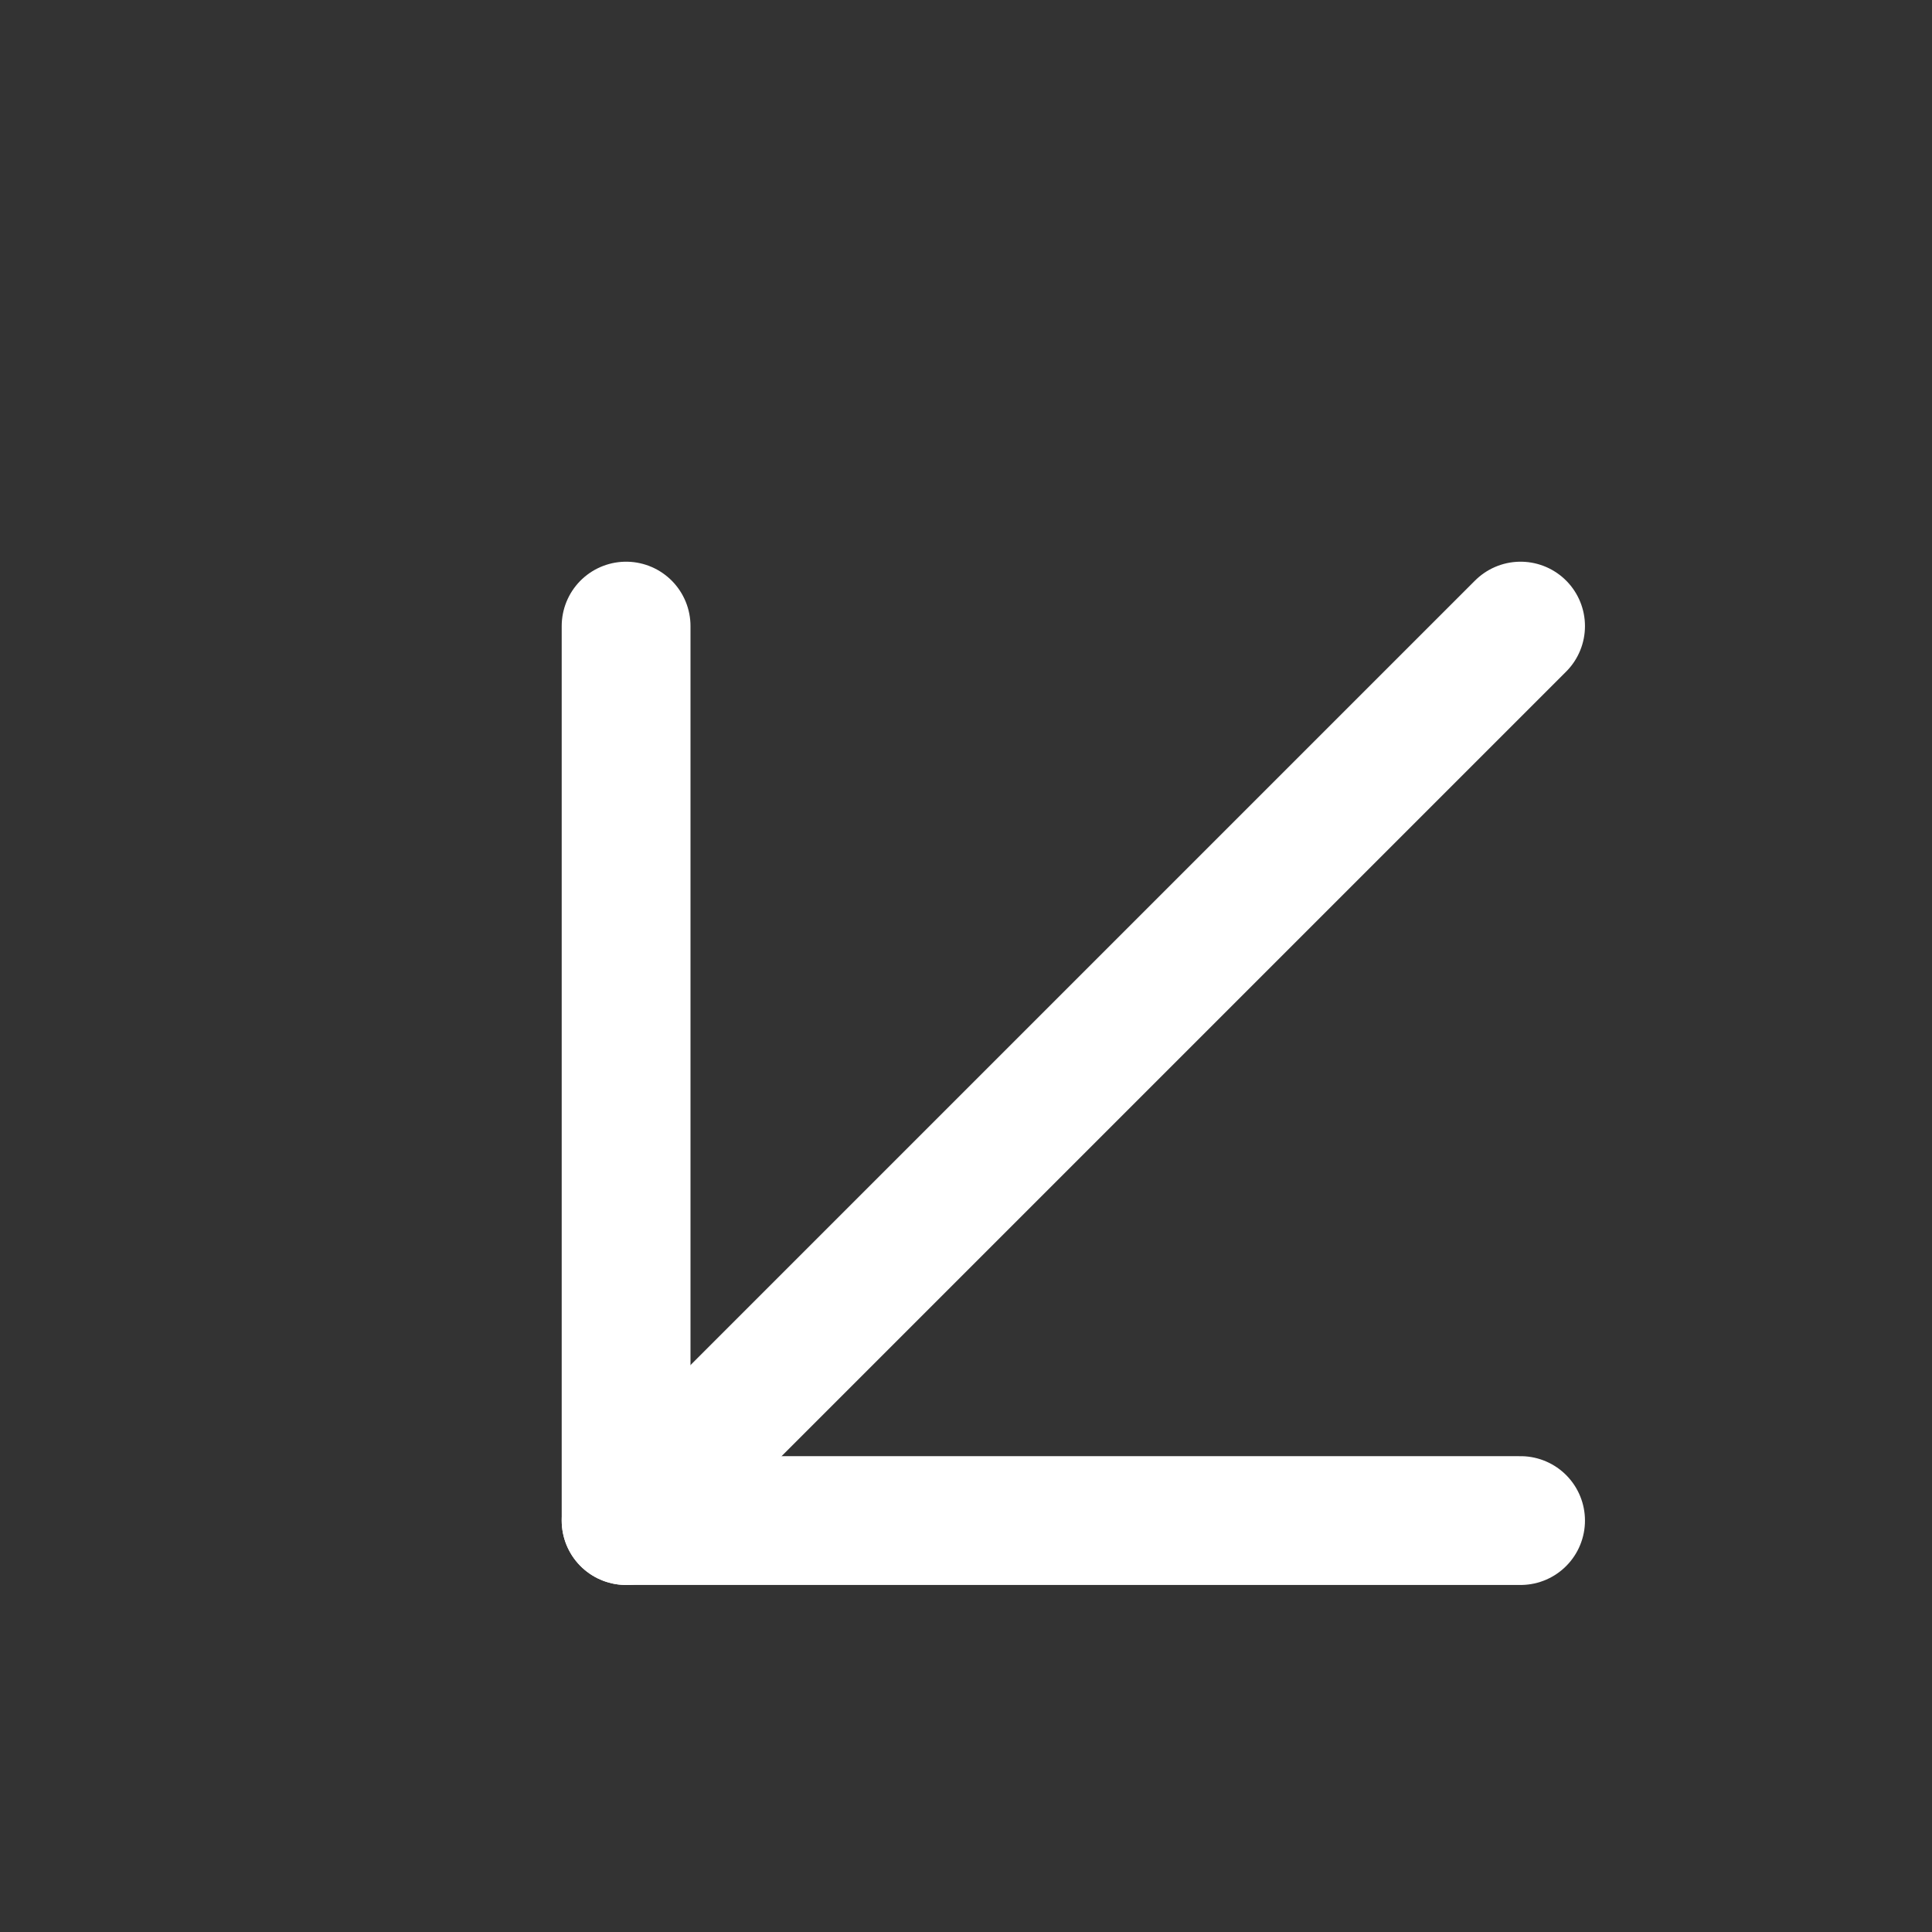 <svg width="45" height="45" viewBox="0 0 45 45" fill="none" xmlns="http://www.w3.org/2000/svg">
<rect x="0" y="0" width="45" height="45" fill="#333333" stroke="none"/>
<path d="M35.417 14.583L14.583 35.417" stroke="white" stroke-width="3" stroke-linecap="round" stroke-linejoin="round"/>
<path d="M35.417 35.417H14.583V14.583" stroke="white" stroke-width="3" stroke-linecap="round" stroke-linejoin="round"/>
</svg>